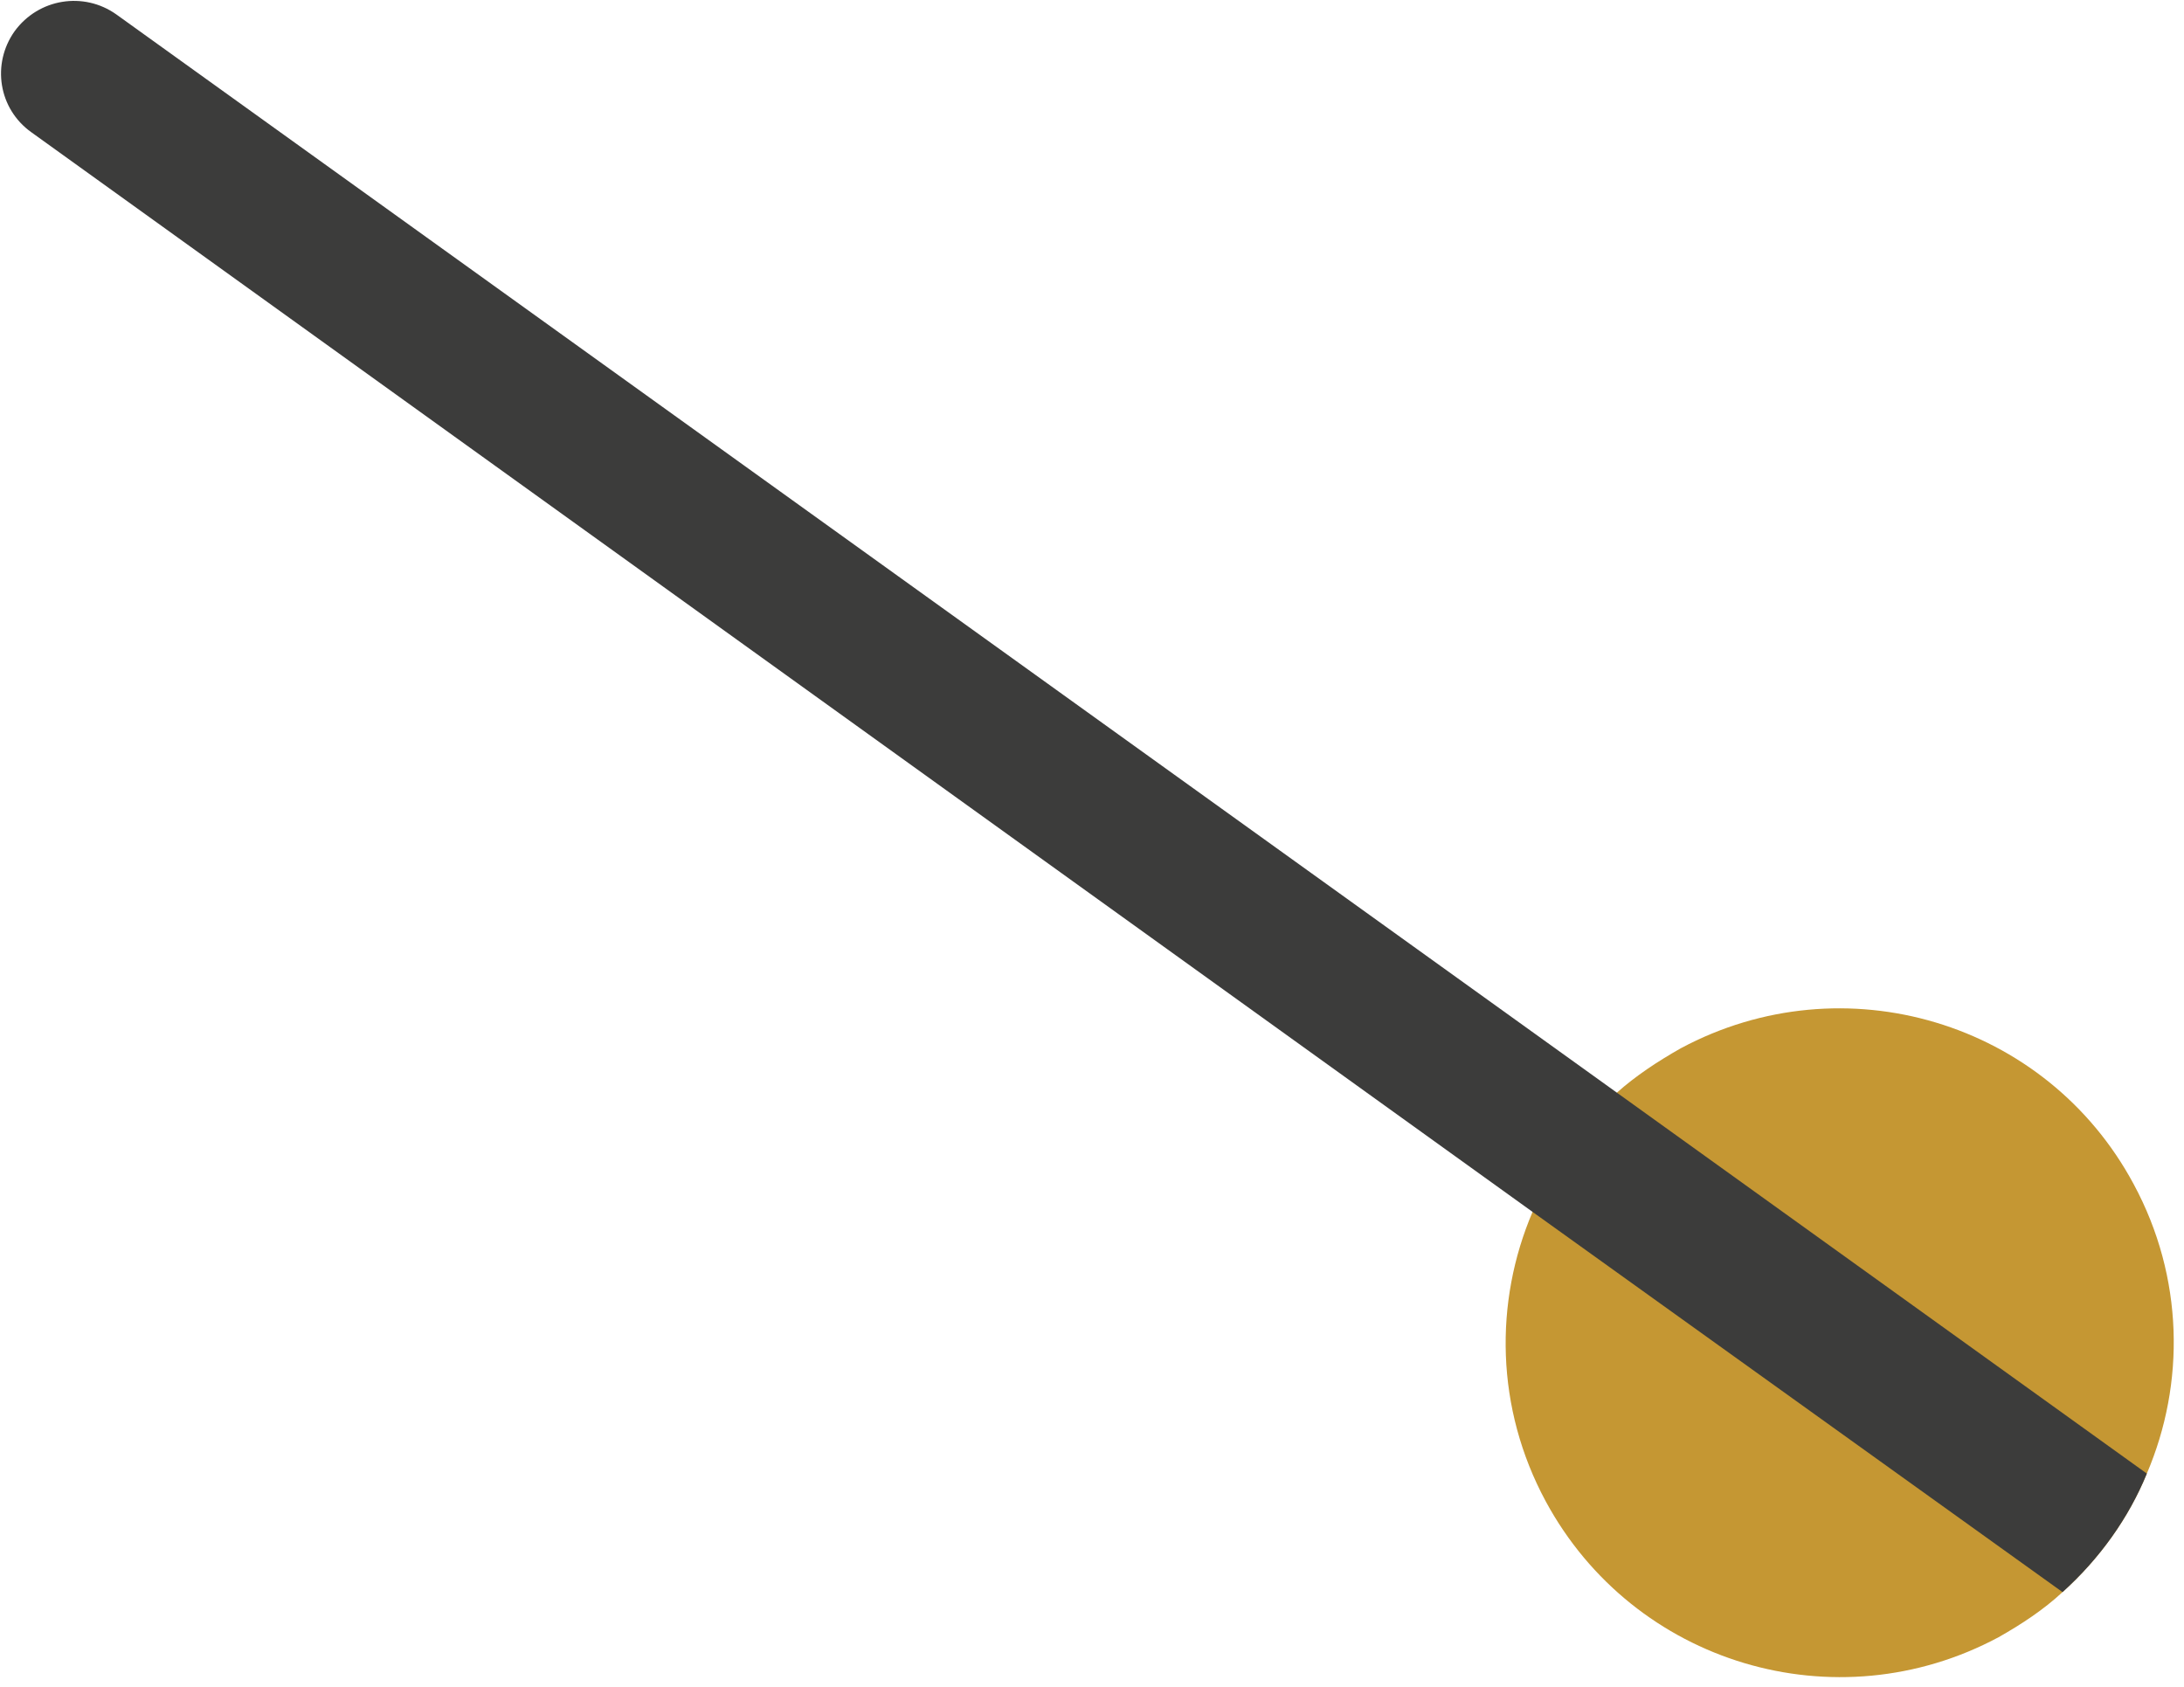 <svg xmlns="http://www.w3.org/2000/svg" id="Calque_7" data-name="Calque 7" viewBox="0 0 214.5 165.71"><defs><style>      .cls-1 {        fill: #3c3c3b;      }      .cls-2 {        fill: #c59733;      }    </style></defs><path class="cls-2" d="M151.81,147.44c8.64,15.99,28.49,21.92,44.48,13.35,2.28-1.29,4.43-2.71,6.28-4.43,3.64-3.28,6.5-7.28,8.28-11.64,3.78-8.85,3.64-19.28-1.29-28.42-8.57-15.99-28.49-21.92-44.48-13.35-2.28,1.29-4.43,2.71-6.28,4.36-3.64,3.36-6.5,7.35-8.28,11.71-3.78,8.85-3.64,19.28,1.29,28.42Z"></path><path class="cls-1" d="M3.08,12.99l147.44,106.03,52.05,37.34c3.64-3.28,6.5-7.28,8.28-11.64l-52.05-37.41L11.43,1.42C8.22-.86,3.79-.15,1.44,3.06-.85,6.28-.14,10.7,3.08,12.99Z"></path></svg>